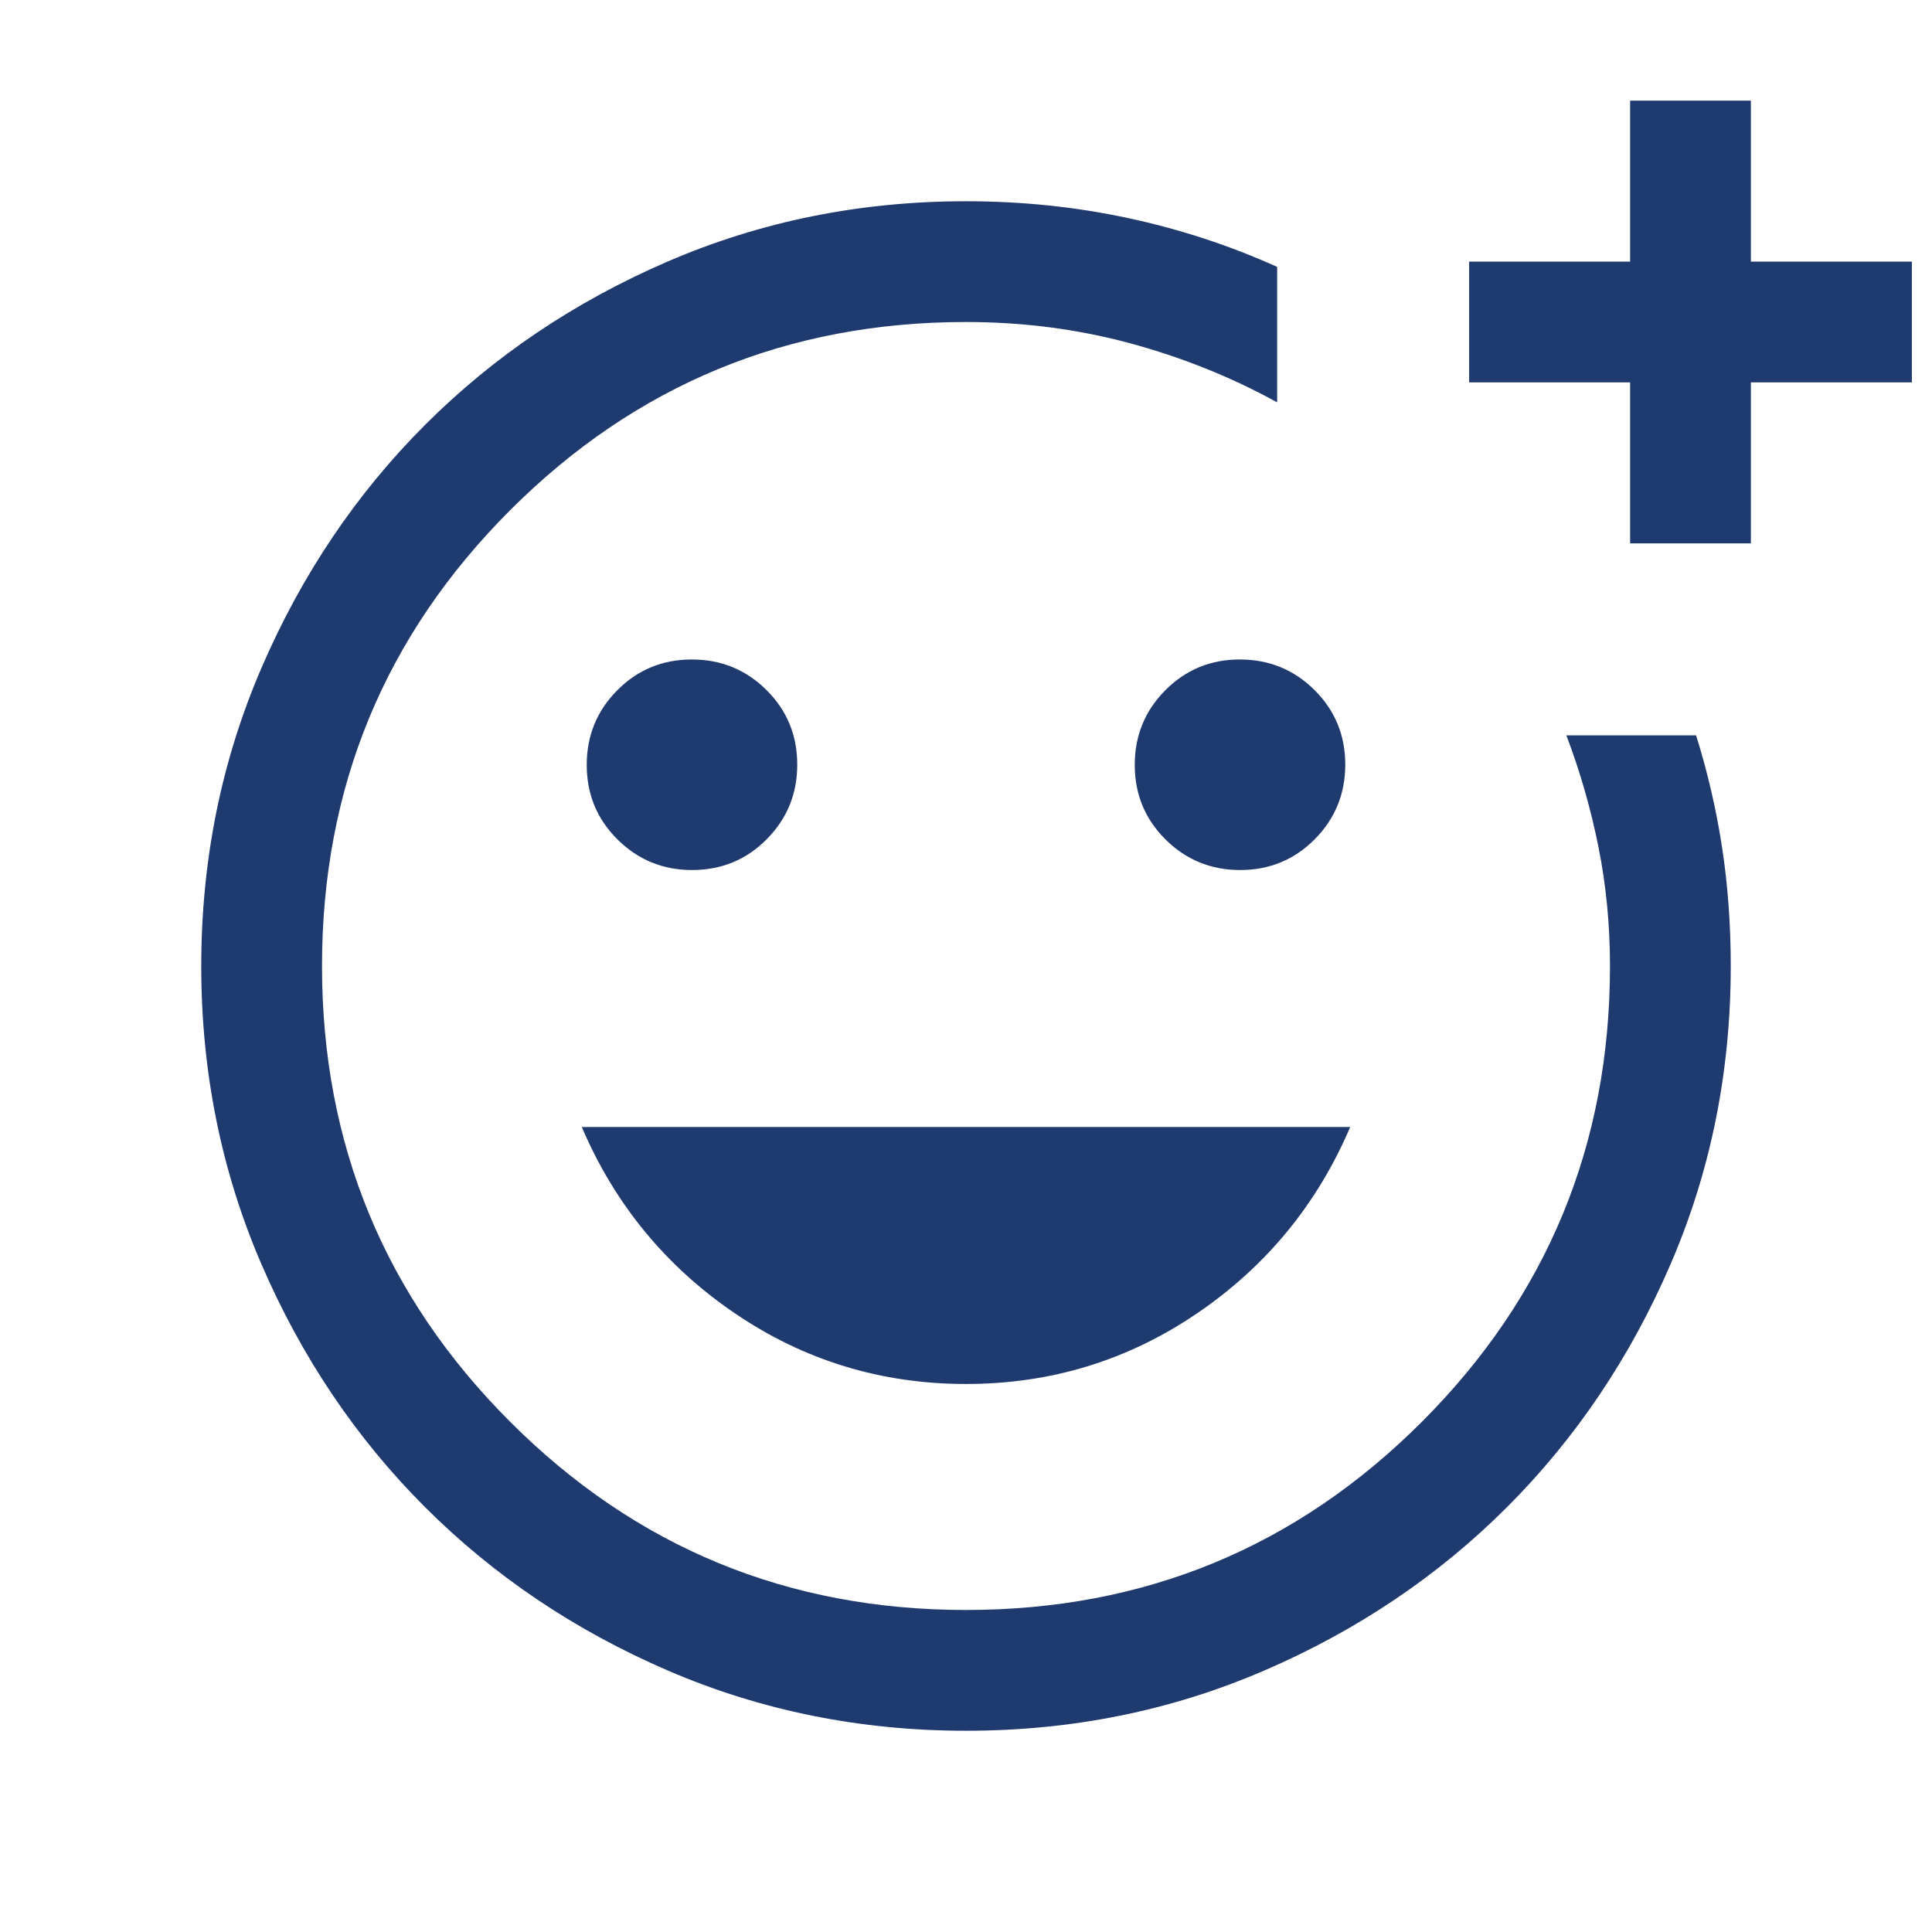 <svg xmlns="http://www.w3.org/2000/svg" width="55" height="55" viewBox="0 0 55 55" fill="none"><path d="M27.504 49.271C24.493 49.271 21.662 48.699 19.013 47.557C16.363 46.414 14.059 44.863 12.099 42.904C10.139 40.945 8.588 38.641 7.444 35.993C6.301 33.344 5.729 30.515 5.729 27.504C5.729 24.493 6.301 21.662 7.444 19.013C8.587 16.363 10.138 14.059 12.097 12.099C14.057 10.139 16.361 8.587 19.009 7.444C21.658 6.301 24.488 5.729 27.5 5.729C29.084 5.729 30.617 5.888 32.101 6.205C33.585 6.523 35.004 6.987 36.358 7.598V11.454C35.05 10.734 33.652 10.173 32.163 9.77C30.673 9.368 29.119 9.167 27.5 9.167C22.42 9.167 18.095 10.952 14.524 14.523C10.952 18.095 9.167 22.42 9.167 27.5C9.167 32.58 10.952 36.905 14.524 40.477C18.095 44.048 22.42 45.833 27.5 45.833C32.58 45.833 36.906 44.048 40.477 40.477C44.048 36.905 45.833 32.58 45.833 27.5C45.833 26.337 45.724 25.207 45.505 24.113C45.286 23.019 44.981 21.959 44.591 20.934H48.284C48.613 21.983 48.859 23.046 49.024 24.125C49.189 25.204 49.271 26.329 49.271 27.5C49.271 30.512 48.7 33.342 47.557 35.99C46.414 38.639 44.863 40.943 42.904 42.903C40.945 44.862 38.641 46.413 35.993 47.556C33.345 48.699 30.515 49.271 27.504 49.271ZM46.406 15.469V10.885H41.823V7.448H46.406V2.865H49.844V7.448H54.427V10.885H49.844V15.469H46.406ZM35.306 24.768C36.14 24.768 36.847 24.476 37.427 23.892C38.007 23.308 38.297 22.599 38.297 21.766C38.297 20.932 38.005 20.225 37.422 19.645C36.838 19.064 36.129 18.774 35.295 18.774C34.461 18.774 33.754 19.066 33.174 19.65C32.594 20.233 32.304 20.942 32.304 21.776C32.304 22.61 32.596 23.317 33.179 23.897C33.763 24.477 34.472 24.768 35.306 24.768ZM19.705 24.768C20.539 24.768 21.246 24.476 21.826 23.892C22.406 23.308 22.696 22.599 22.696 21.766C22.696 20.932 22.404 20.225 21.821 19.645C21.237 19.064 20.529 18.774 19.695 18.774C18.86 18.774 18.153 19.066 17.573 19.65C16.993 20.233 16.703 20.942 16.703 21.776C16.703 22.61 16.995 23.317 17.578 23.897C18.162 24.477 18.871 24.768 19.705 24.768ZM27.5 39.399C29.913 39.399 32.104 38.73 34.074 37.391C36.043 36.053 37.498 34.284 38.438 32.083H16.562C17.502 34.284 18.957 36.053 20.926 37.391C22.896 38.73 25.087 39.399 27.5 39.399Z" fill="#1F3A6F"></path></svg>